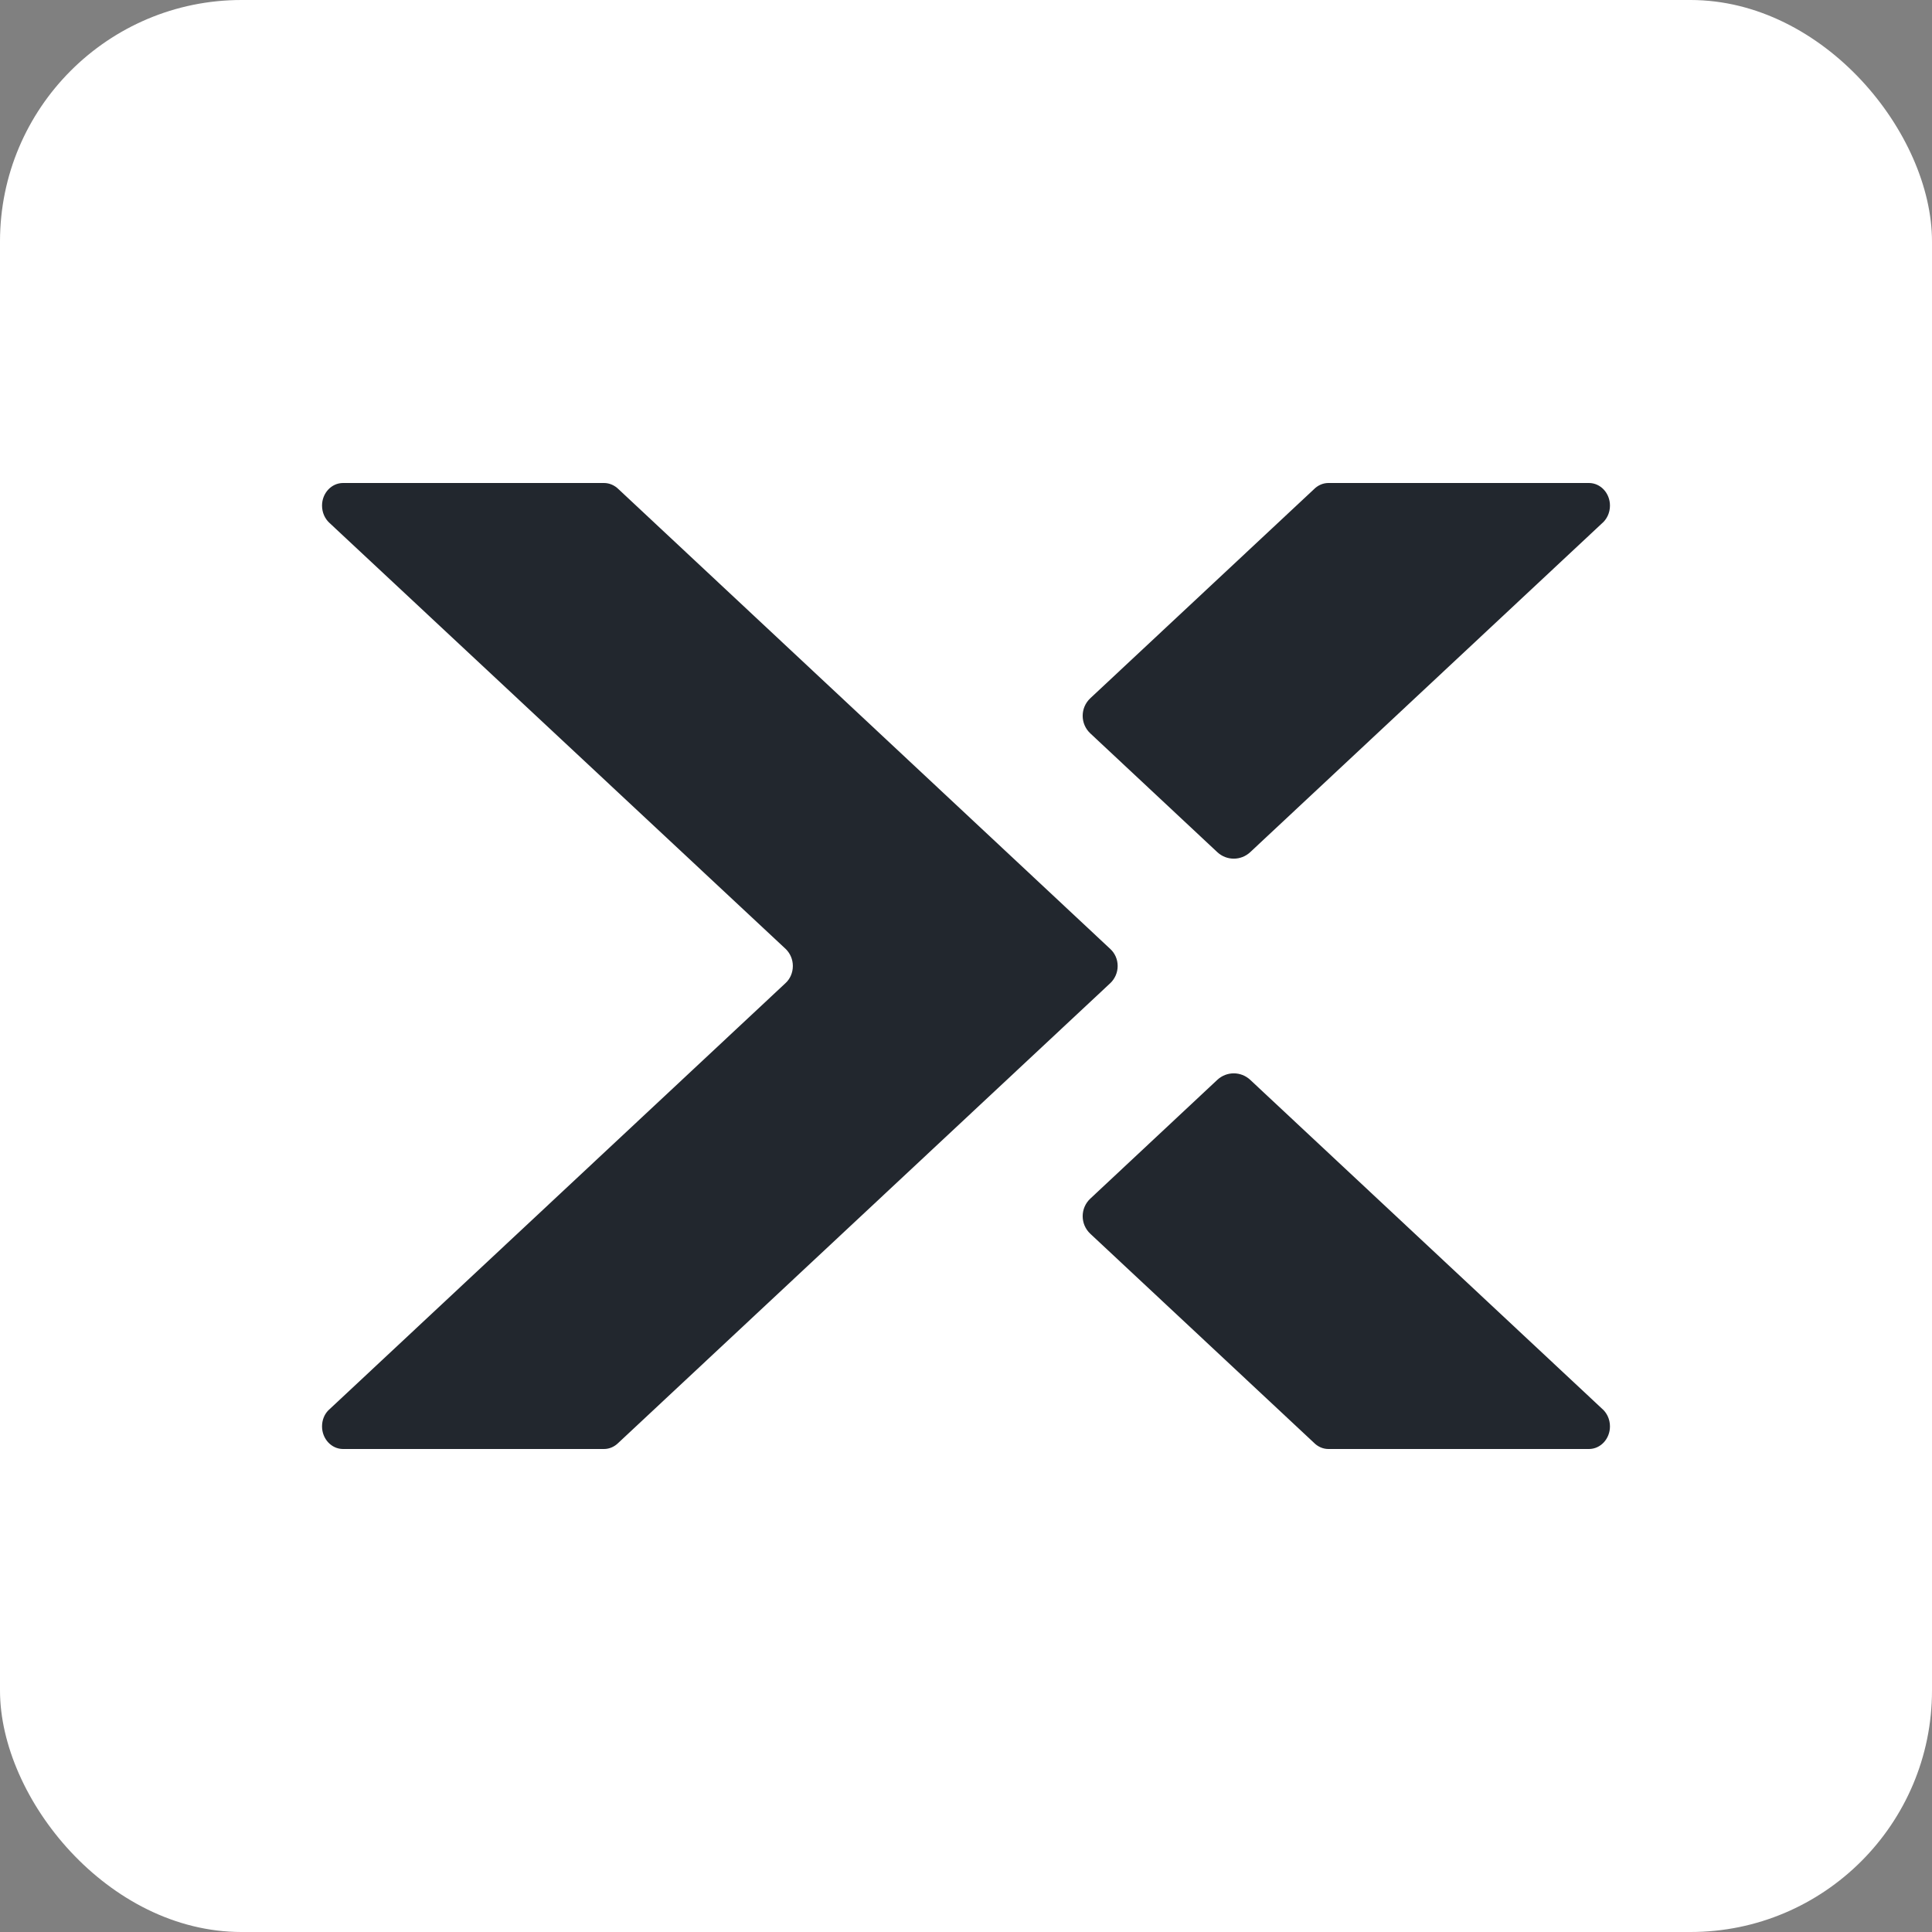 <svg width="16" height="16" viewBox="0 0 16 16" fill="none" xmlns="http://www.w3.org/2000/svg">
<rect x="0" y="0" width="16" height="16" fill="#808080" stroke="none"/>
<rect width="16" height="16" rx="2" fill="white"/>
<path d="M9.03 9.926C8.945 10.005 8.945 10.139 9.03 10.218L10.879 11.946C10.911 11.979 10.954 12 11.001 12H13.159C13.255 12 13.333 11.916 13.333 11.813C13.333 11.752 13.306 11.698 13.265 11.664L10.354 8.943C10.277 8.871 10.158 8.871 10.081 8.943L9.03 9.926Z" fill="#22272E"/>
<path d="M10.081 7.057C10.158 7.129 10.277 7.129 10.354 7.057L13.265 4.336C13.306 4.302 13.333 4.248 13.333 4.187C13.333 4.084 13.255 4 13.159 4H11.001C10.954 4 10.911 4.021 10.879 4.054L9.03 5.782C8.945 5.861 8.945 5.995 9.03 6.074L10.081 7.057Z" fill="#22272E"/>
<path fill-rule="evenodd" clip-rule="evenodd" d="M5.119 11.951C5.088 11.981 5.047 12 5.002 12H2.841C2.745 12 2.667 11.916 2.667 11.813C2.667 11.761 2.686 11.714 2.718 11.681L6.504 8.143C6.542 8.109 6.566 8.057 6.566 8C6.566 7.945 6.544 7.897 6.51 7.862L2.728 4.33C2.691 4.296 2.667 4.245 2.667 4.187C2.667 4.084 2.745 4 2.841 4H5.002C5.047 4 5.089 4.019 5.12 4.049L9.195 7.859C9.232 7.893 9.256 7.943 9.256 8C9.256 8.056 9.232 8.107 9.195 8.142L5.119 11.951Z" fill="#22272E"/>
</svg>
